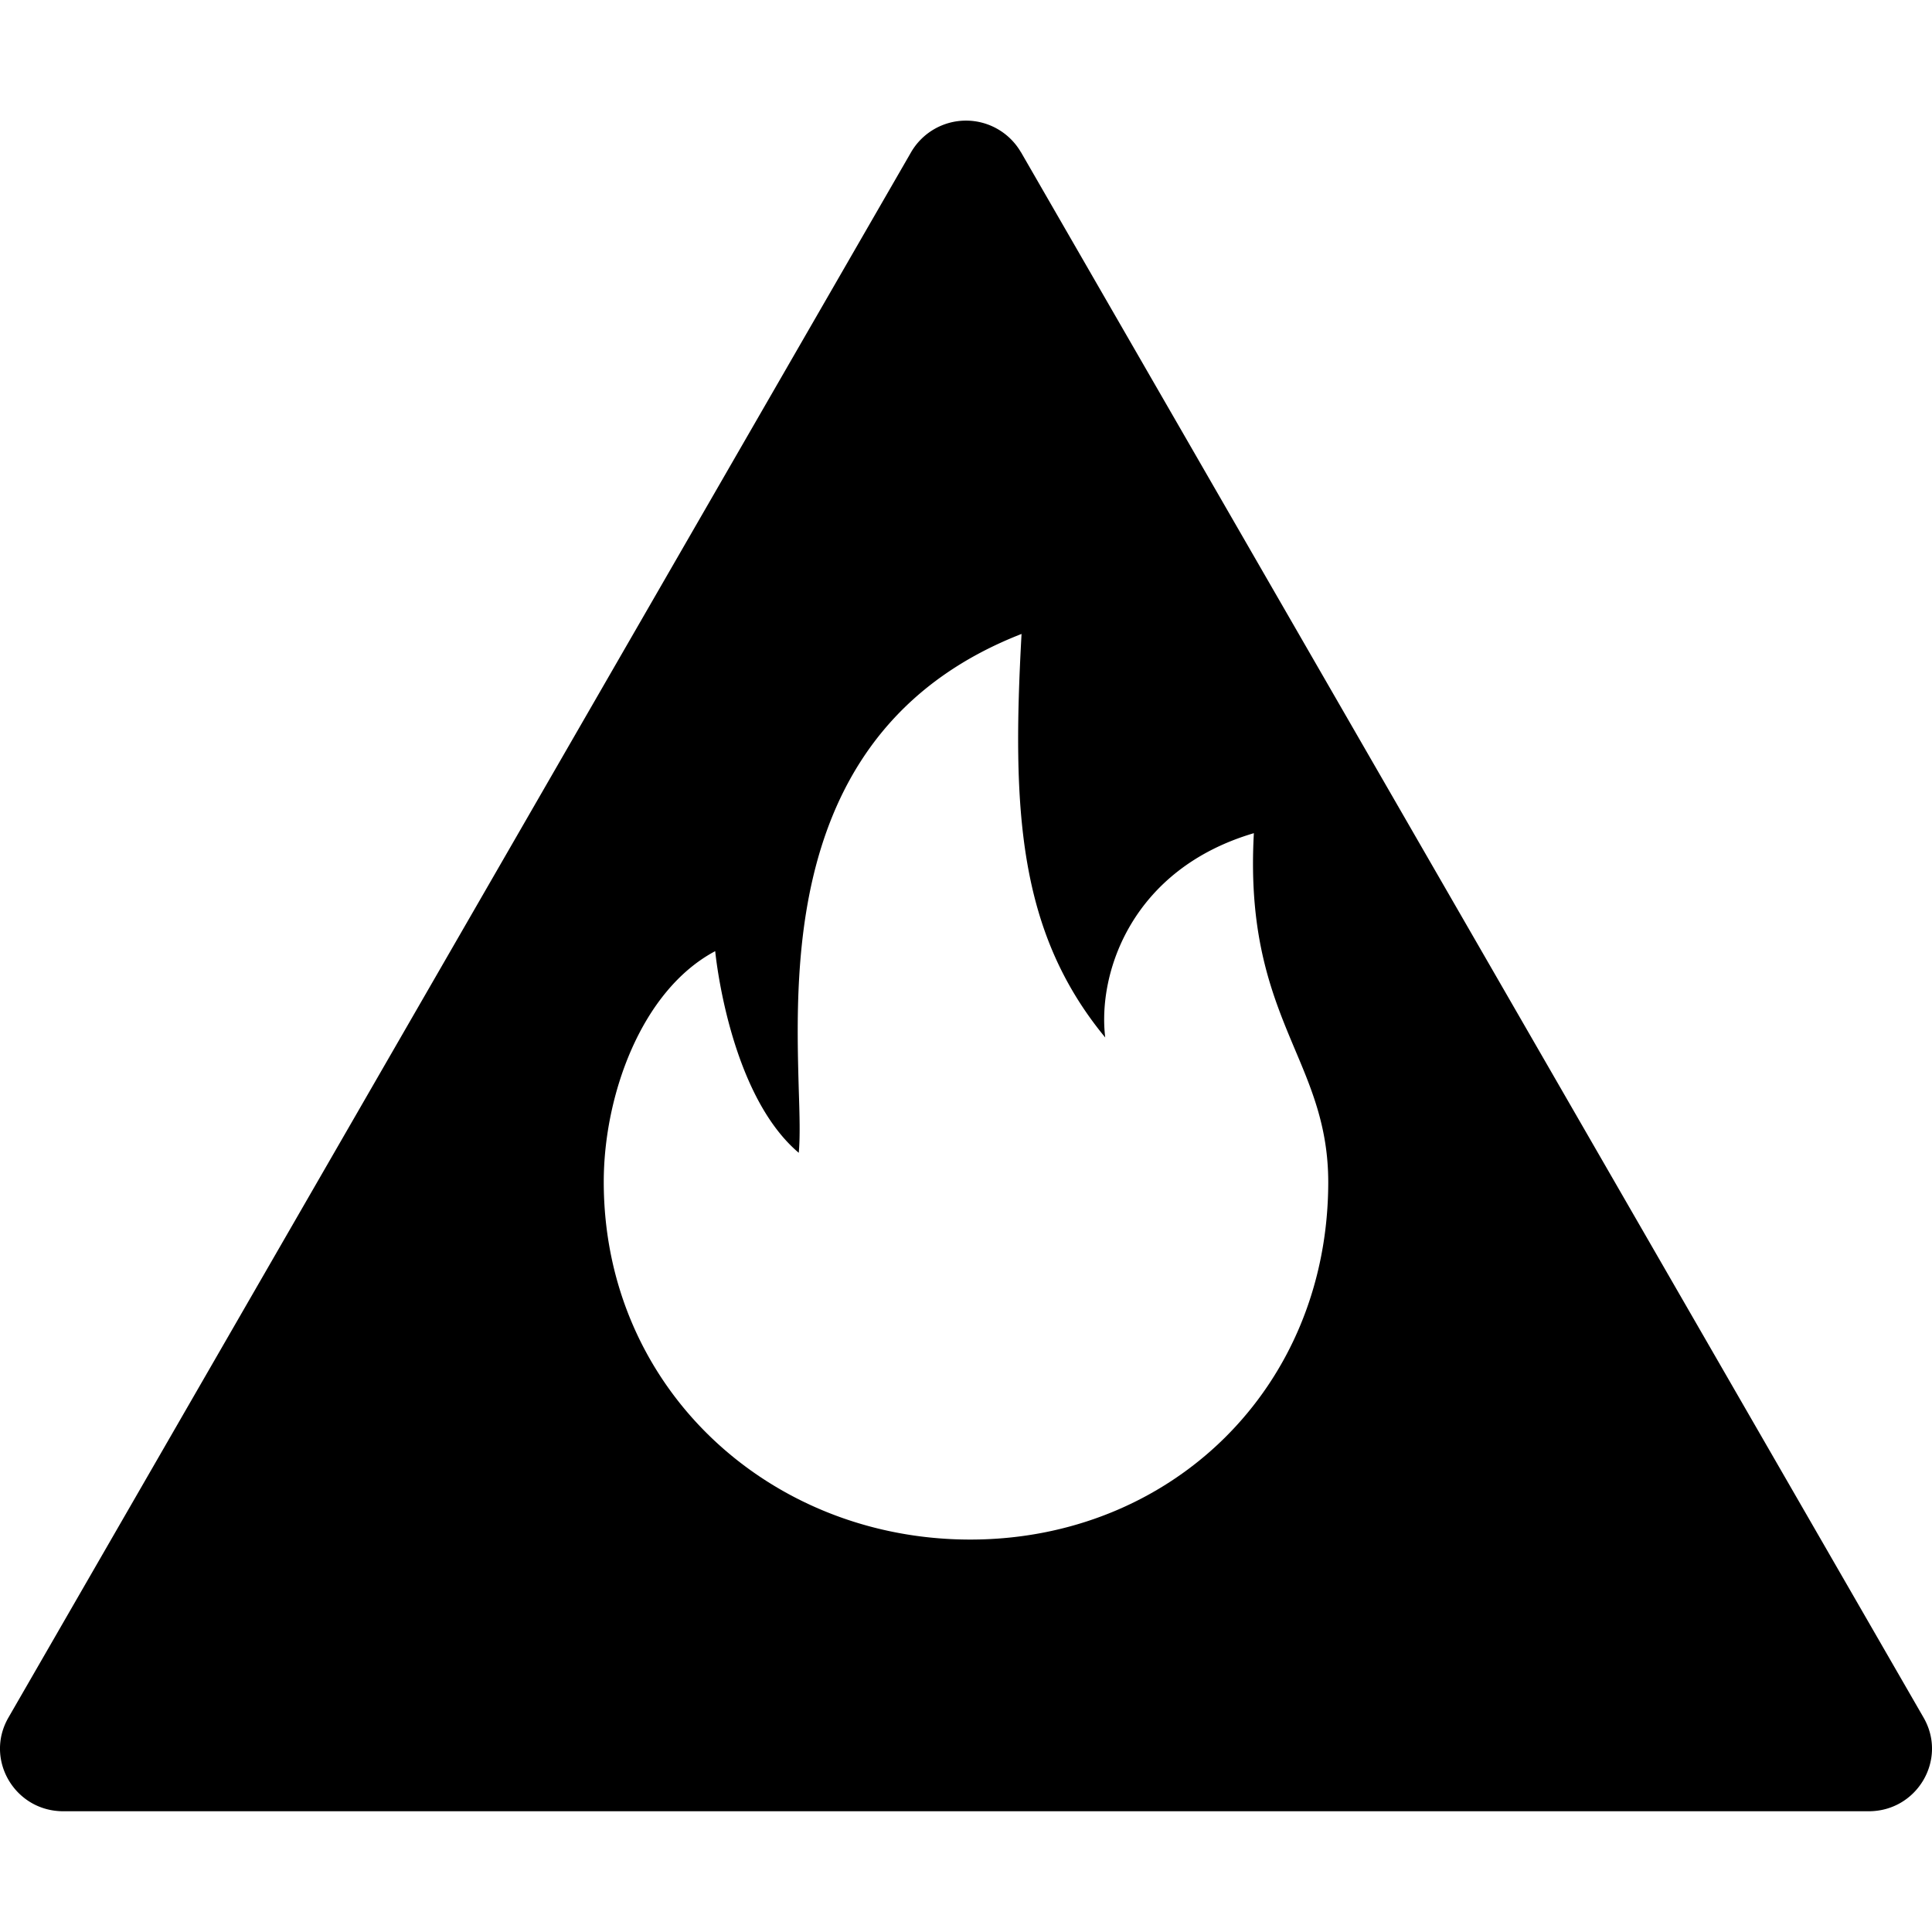 <svg xmlns="http://www.w3.org/2000/svg" width="16" height="16" fill="currentColor" class="qi-1605" viewBox="0 0 16 16">
  <path d="M8.455 1.261a.526.526 0 0 0-.91 0L.07 14.224c-.2.346.052.776.454.776h14.952c.402 0 .654-.43.454-.776L8.455 1.26Zm.698 7.331c-.065-.536.22-1.394 1.231-1.692-.048.867.155 1.351.341 1.793.143.338.274.652.275 1.094 0 1.713-1.308 2.963-2.965 2.963C6.378 12.75 5 11.501 5 9.787c0-.71.308-1.583.923-1.91 0 0 .11 1.178.692 1.67.012-.13.007-.31 0-.524-.03-1.08-.086-3.02 1.845-3.773-.08 1.453-.03 2.465.693 3.342Z"/>
</svg>